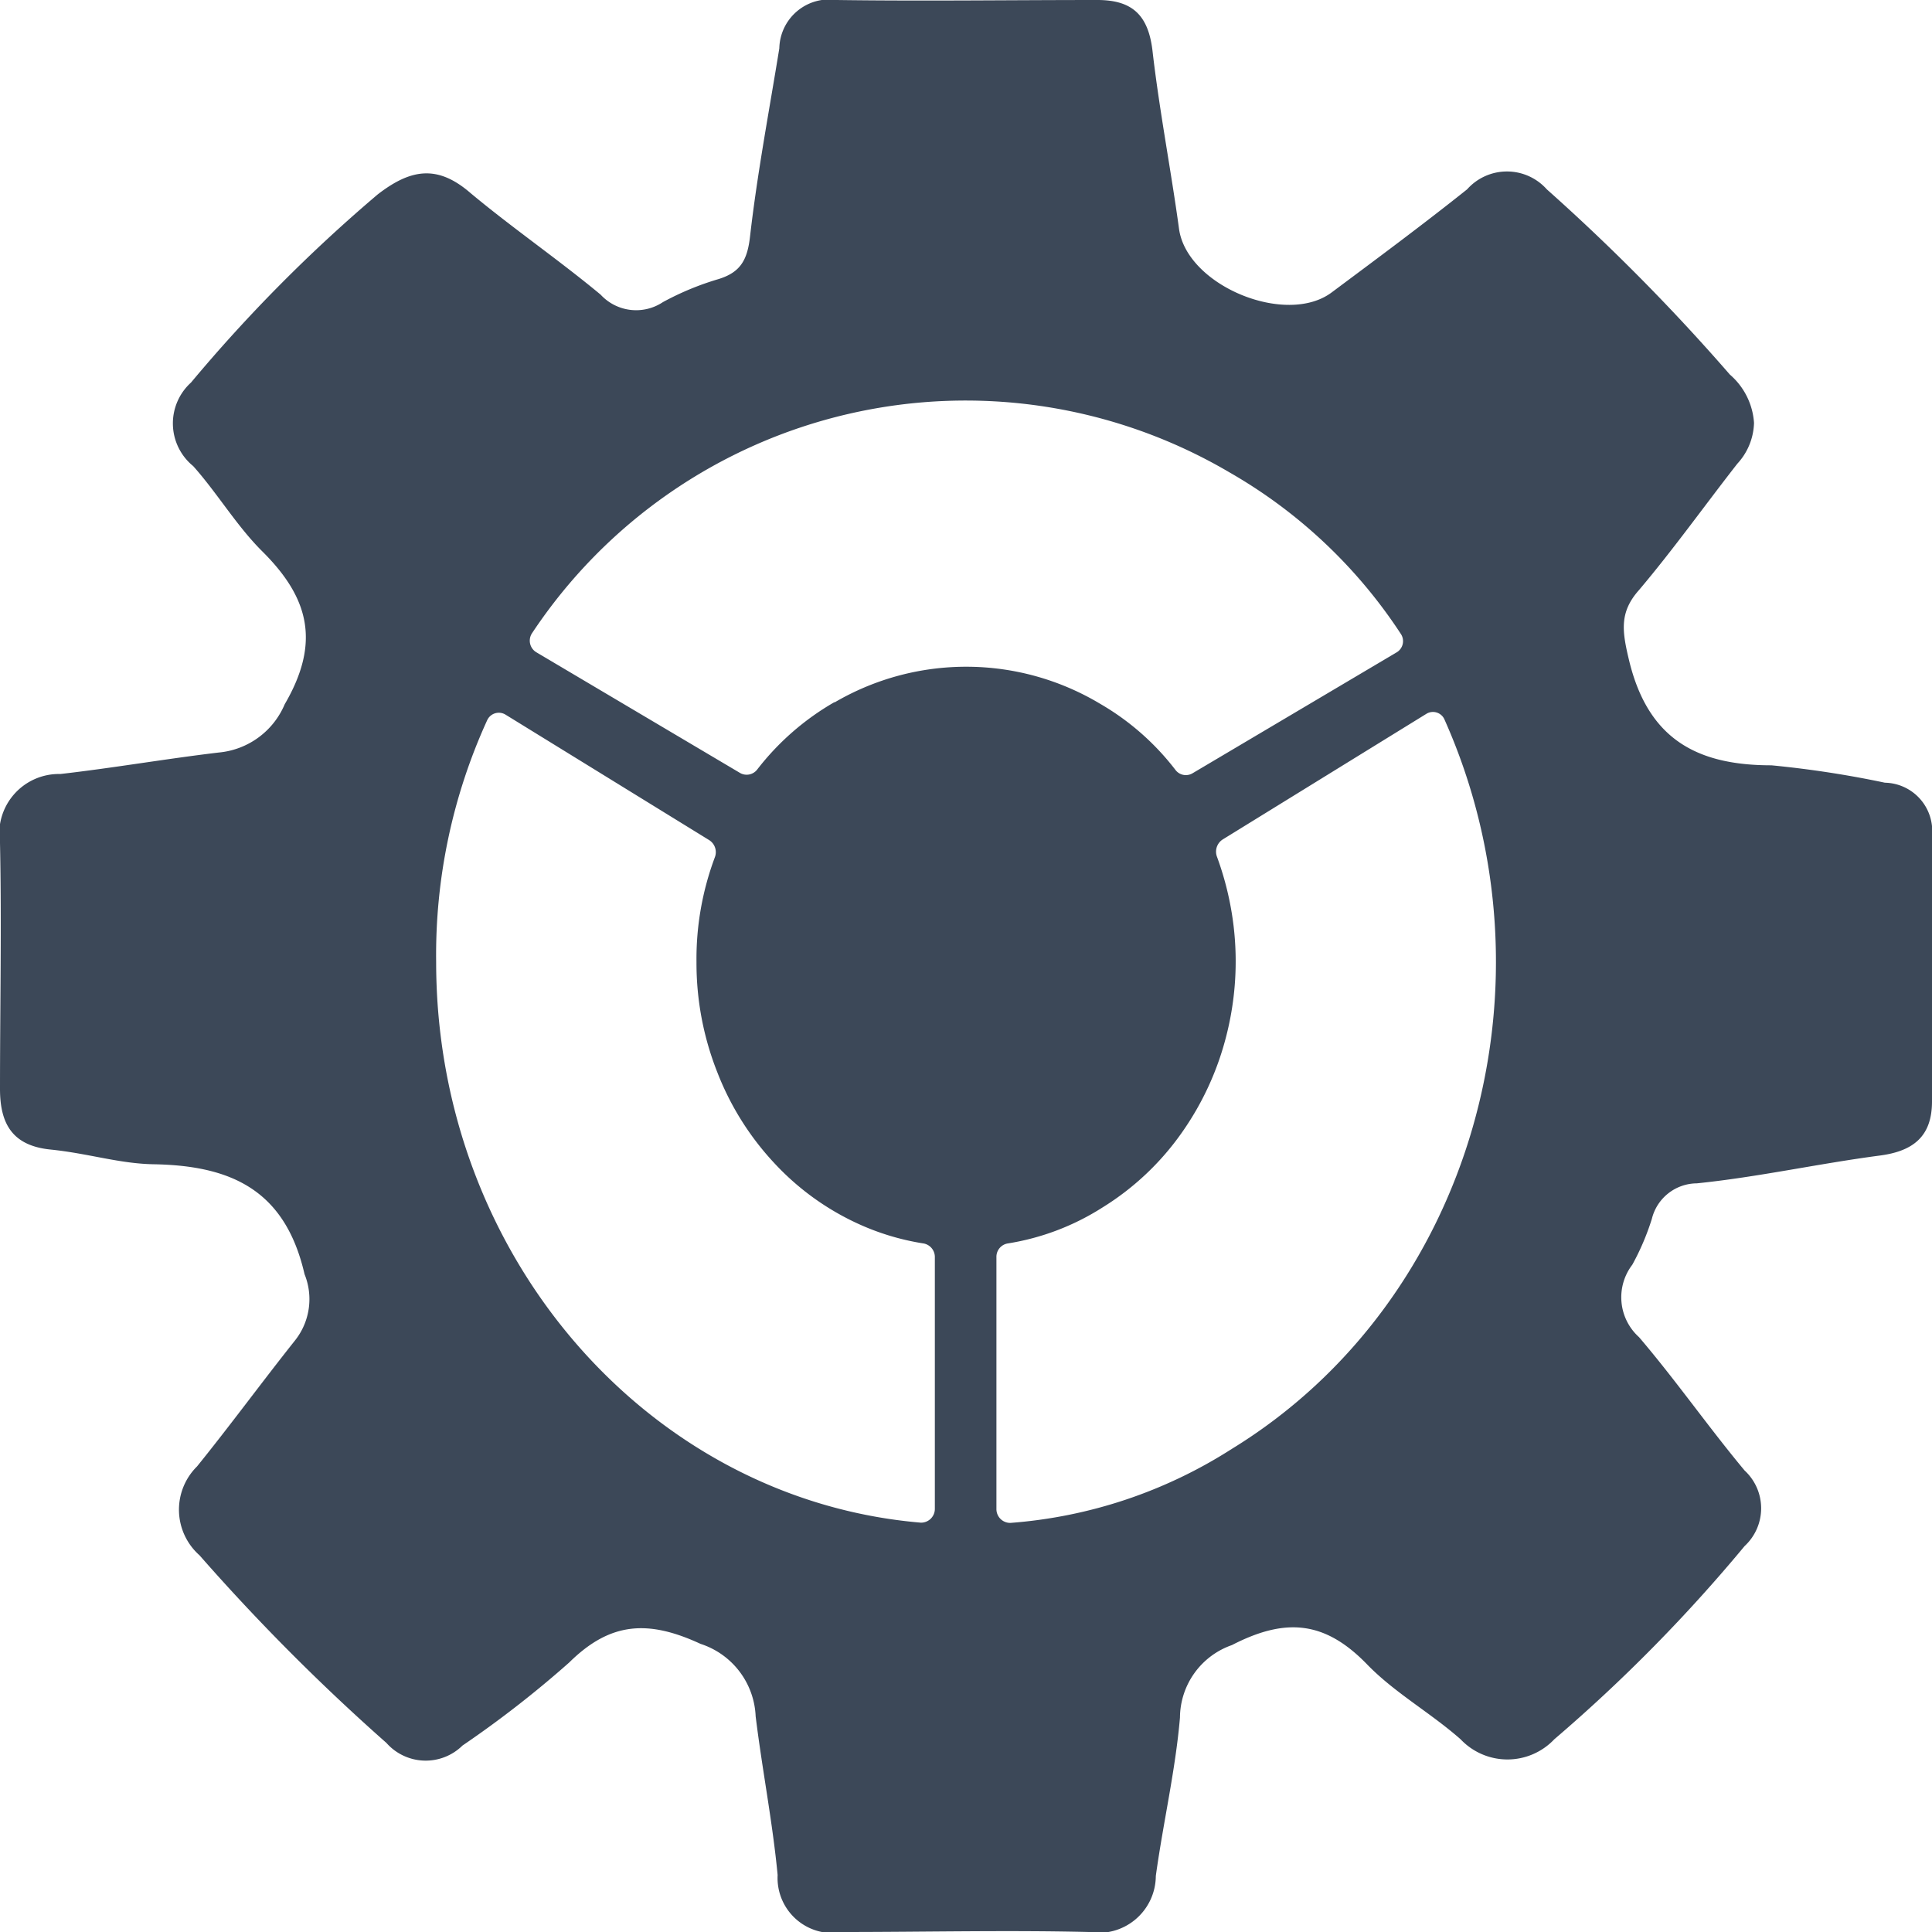 <?xml version="1.0" encoding="UTF-8"?> <svg xmlns="http://www.w3.org/2000/svg" id="Layer_1" data-name="Layer 1" width="80" height="80" viewBox="0 0 80 80"><defs><style>.cls-1{fill:#3c4858;fill-rule:evenodd;}</style></defs><path class="cls-1" d="M78.05,32.41a42.39,42.39,0,0,0-4.7-.72c-3.08,0-5.1-1.08-5.89-4.33-.29-1.21-.42-2,.41-2.93,1.42-1.68,2.71-3.49,4.07-5.23a2.59,2.59,0,0,0,.69-1.69,2.89,2.89,0,0,0-1-2,84.41,84.41,0,0,0-7.58-7.67,2.21,2.21,0,0,0-3.3,0c-1.83,1.46-3.72,2.86-5.61,4.27s-6-.28-6.32-2.64S48,4.54,47.72,2.08C47.54.61,46.87,0,45.44,0c-3.6,0-7.19.05-10.79,0a2.07,2.07,0,0,0-2.38,2c-.42,2.59-.91,5.16-1.21,7.77-.11,1-.4,1.51-1.32,1.79a11.77,11.77,0,0,0-2.29.95,2,2,0,0,1-2.58-.31C23.11,10.74,21.23,9.45,19.49,8,18.11,6.8,17,7,15.64,8.05a63.91,63.91,0,0,0-7.73,7.79A2.28,2.28,0,0,0,8,19.3c1,1.12,1.8,2.48,2.87,3.54,1.94,1.93,2.4,3.78.92,6.32a3.29,3.29,0,0,1-2.73,2c-2.19.26-4.37.64-6.56.89A2.47,2.47,0,0,0,0,34.91C.07,38.3,0,41.7,0,45.09c0,1.44.51,2.35,2.09,2.51s2.86.59,4.3.61c3.19.06,5.42,1.07,6.22,4.55a2.75,2.75,0,0,1-.39,2.74C10.86,57.21,9.55,59,8.16,60.72a2.52,2.52,0,0,0,.1,3.68A86.33,86.33,0,0,0,16,72.17a2.17,2.17,0,0,0,3.15.11,43.87,43.87,0,0,0,4.42-3.44c1.71-1.69,3.28-1.77,5.44-.77a3.3,3.3,0,0,1,2.28,3c.27,2.2.7,4.37.91,6.57A2.28,2.28,0,0,0,34.92,80c3.38,0,6.78-.08,10.16,0a2.37,2.37,0,0,0,2.78-2.32c.3-2.19.81-4.35,1-6.56a3.2,3.2,0,0,1,2.15-3c2.23-1.15,3.85-1,5.59.79,1.14,1.18,2.62,2,3.88,3.11a2.67,2.67,0,0,0,3.88,0,65.83,65.83,0,0,0,7.88-8,2.13,2.13,0,0,0,0-3.13c-1.5-1.8-2.85-3.74-4.37-5.52a2.22,2.22,0,0,1-.28-3,10.34,10.34,0,0,0,.81-1.9A1.93,1.93,0,0,1,70.26,49c2.54-.26,5-.81,7.57-1.15,1.39-.18,2.17-.79,2.17-2.24v-11A2,2,0,0,0,78.05,32.41ZM38.71,62.47a.57.57,0,0,1-.58.58c-11.23-.95-20.07-11-20.07-23.22a23.38,23.38,0,0,1,2.11-10,.53.53,0,0,1,.76-.24l8.44,5.2a.59.59,0,0,1,.23.71,12,12,0,0,0-.76,4.34,12.27,12.27,0,0,0,.87,4.58,11.69,11.69,0,0,0,2.36,3.75,10.93,10.93,0,0,0,3.5,2.52,10.32,10.32,0,0,0,2.68.8.57.57,0,0,1,.46.58Zm-4.15-33.4a10.89,10.89,0,0,0-3.21,2.8.55.55,0,0,1-.7.14l-8.44-5a.56.56,0,0,1-.18-.79,21.55,21.55,0,0,1,28.88-6.66A20.87,20.87,0,0,1,58,26.24a.54.54,0,0,1-.18.78l-8.44,5a.54.54,0,0,1-.7-.13,10.65,10.65,0,0,0-3.13-2.75,10.79,10.79,0,0,0-11-.05ZM51,60a19.73,19.73,0,0,1-9.16,3.06.57.57,0,0,1-.58-.58V52.06a.56.56,0,0,1,.46-.57A10.29,10.29,0,0,0,45.65,50a11.22,11.22,0,0,0,3.28-3.09,12.11,12.11,0,0,0,1.86-4.06,12.45,12.45,0,0,0,.29-4.51,12.66,12.66,0,0,0-.69-2.87.6.6,0,0,1,.24-.71l8.43-5.2a.52.52,0,0,1,.76.25C64.67,40.69,61,53.87,51,60Z"></path></svg> 